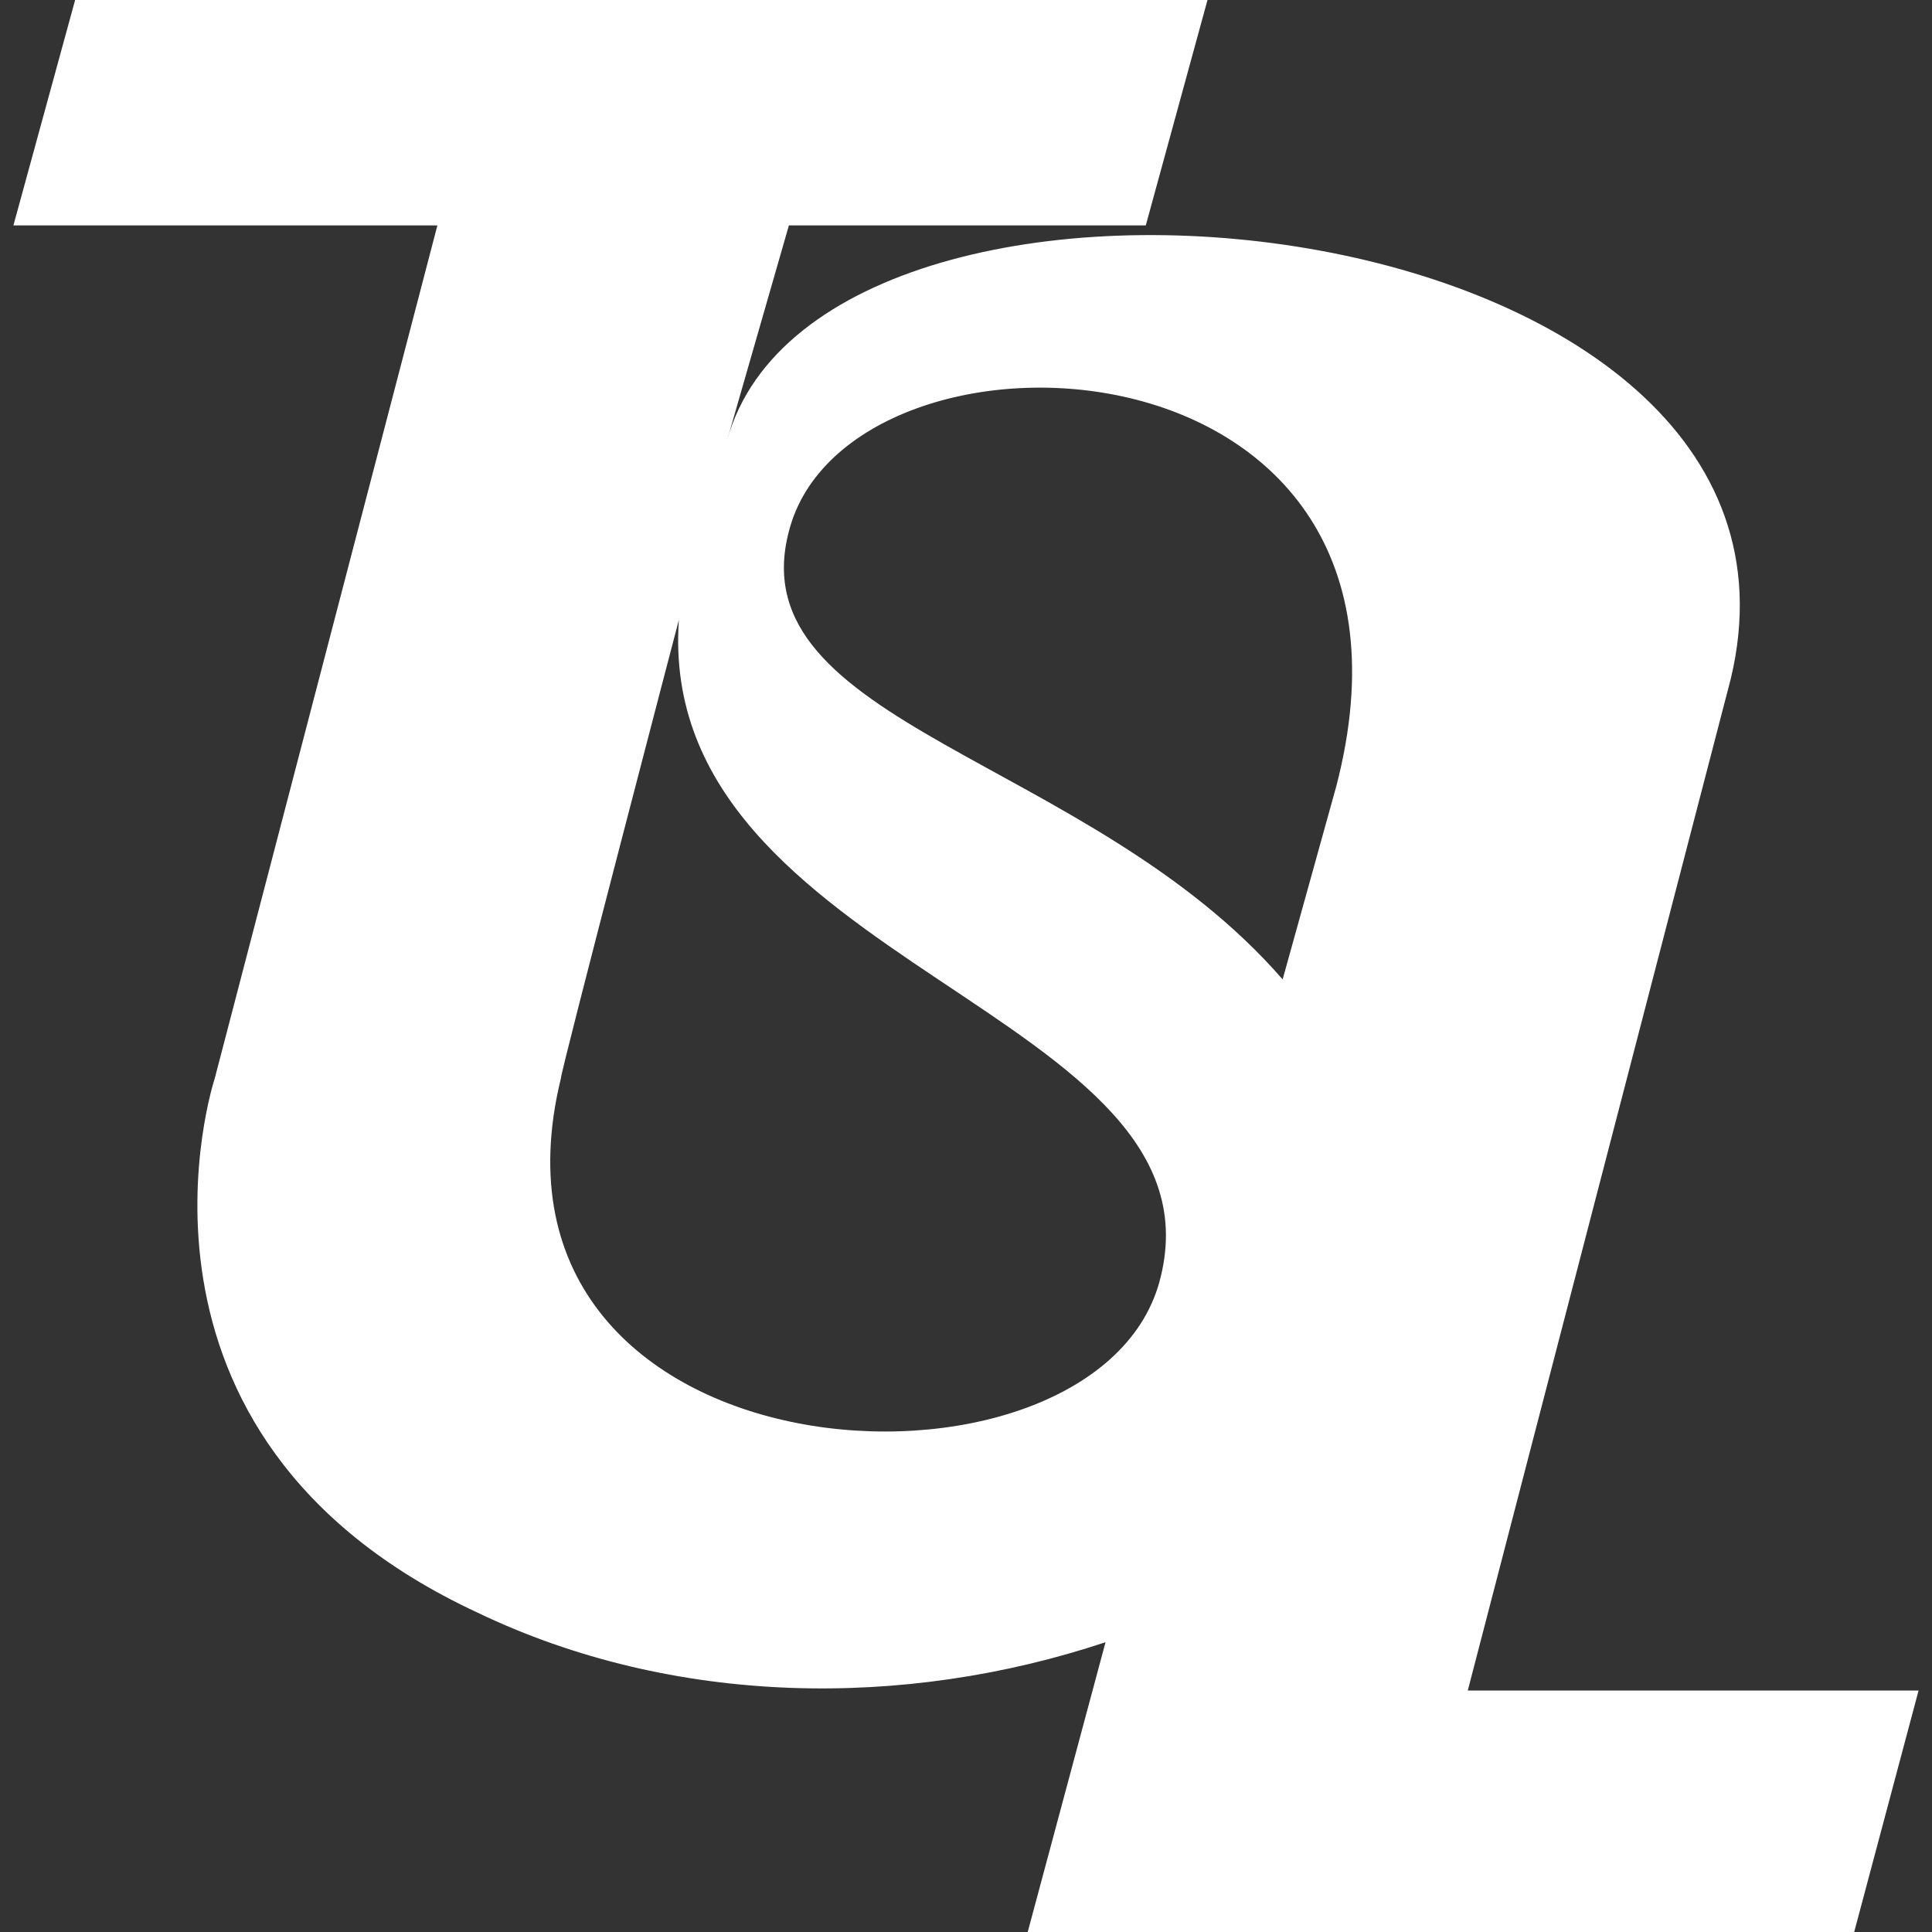 <?xml version="1.0" encoding="utf-8"?>
<!-- Generator: Adobe Illustrator 22.0.1, SVG Export Plug-In . SVG Version: 6.00 Build 0)  -->
<svg version="1.1" id="Layer_1" xmlns="http://www.w3.org/2000/svg" xmlns:xlink="http://www.w3.org/1999/xlink" x="0px" y="0px"
	 viewBox="0 0 72 72" style="enable-background:new 0 0 72 72;" xml:space="preserve">
<rect x="0" y="0" width="72" height="72" fill="#333333" stroke="none"/>
<style type="text/css">
	.st0{fill-rule:evenodd;clip-rule:evenodd;fill:#FFFFFF;}
</style>
<g>
	<g>
		<path class="st0" d="M2.8,0H45l-2.3,8.4c-4.4,0-8.8,0-13.3,0l-2.3,8c3.6-13,41.7-9,37.4,8.9L54.7,63l16.8,0L69.1,72H38.3l2.9-10.8
			c-7.5,2.5-16.1,2.4-23.4-1.1C3.6,53.5,8,40.2,8,40.2l8.3-31.8H0.5L2.8,0z M29.4,19.8c-1.9,7.2,11.2,8.4,18.4,16.7l2-7.2
			C54.3,12,31.6,11.2,29.4,19.8z M20.9,40.2c-3.7,15.2,19.8,16.5,22.3,7.6C46,37.7,24.4,36,25.3,23.1C25.3,23.1,20.9,39.9,20.9,40.2
			z"/>
	</g>
</g>
</svg>
